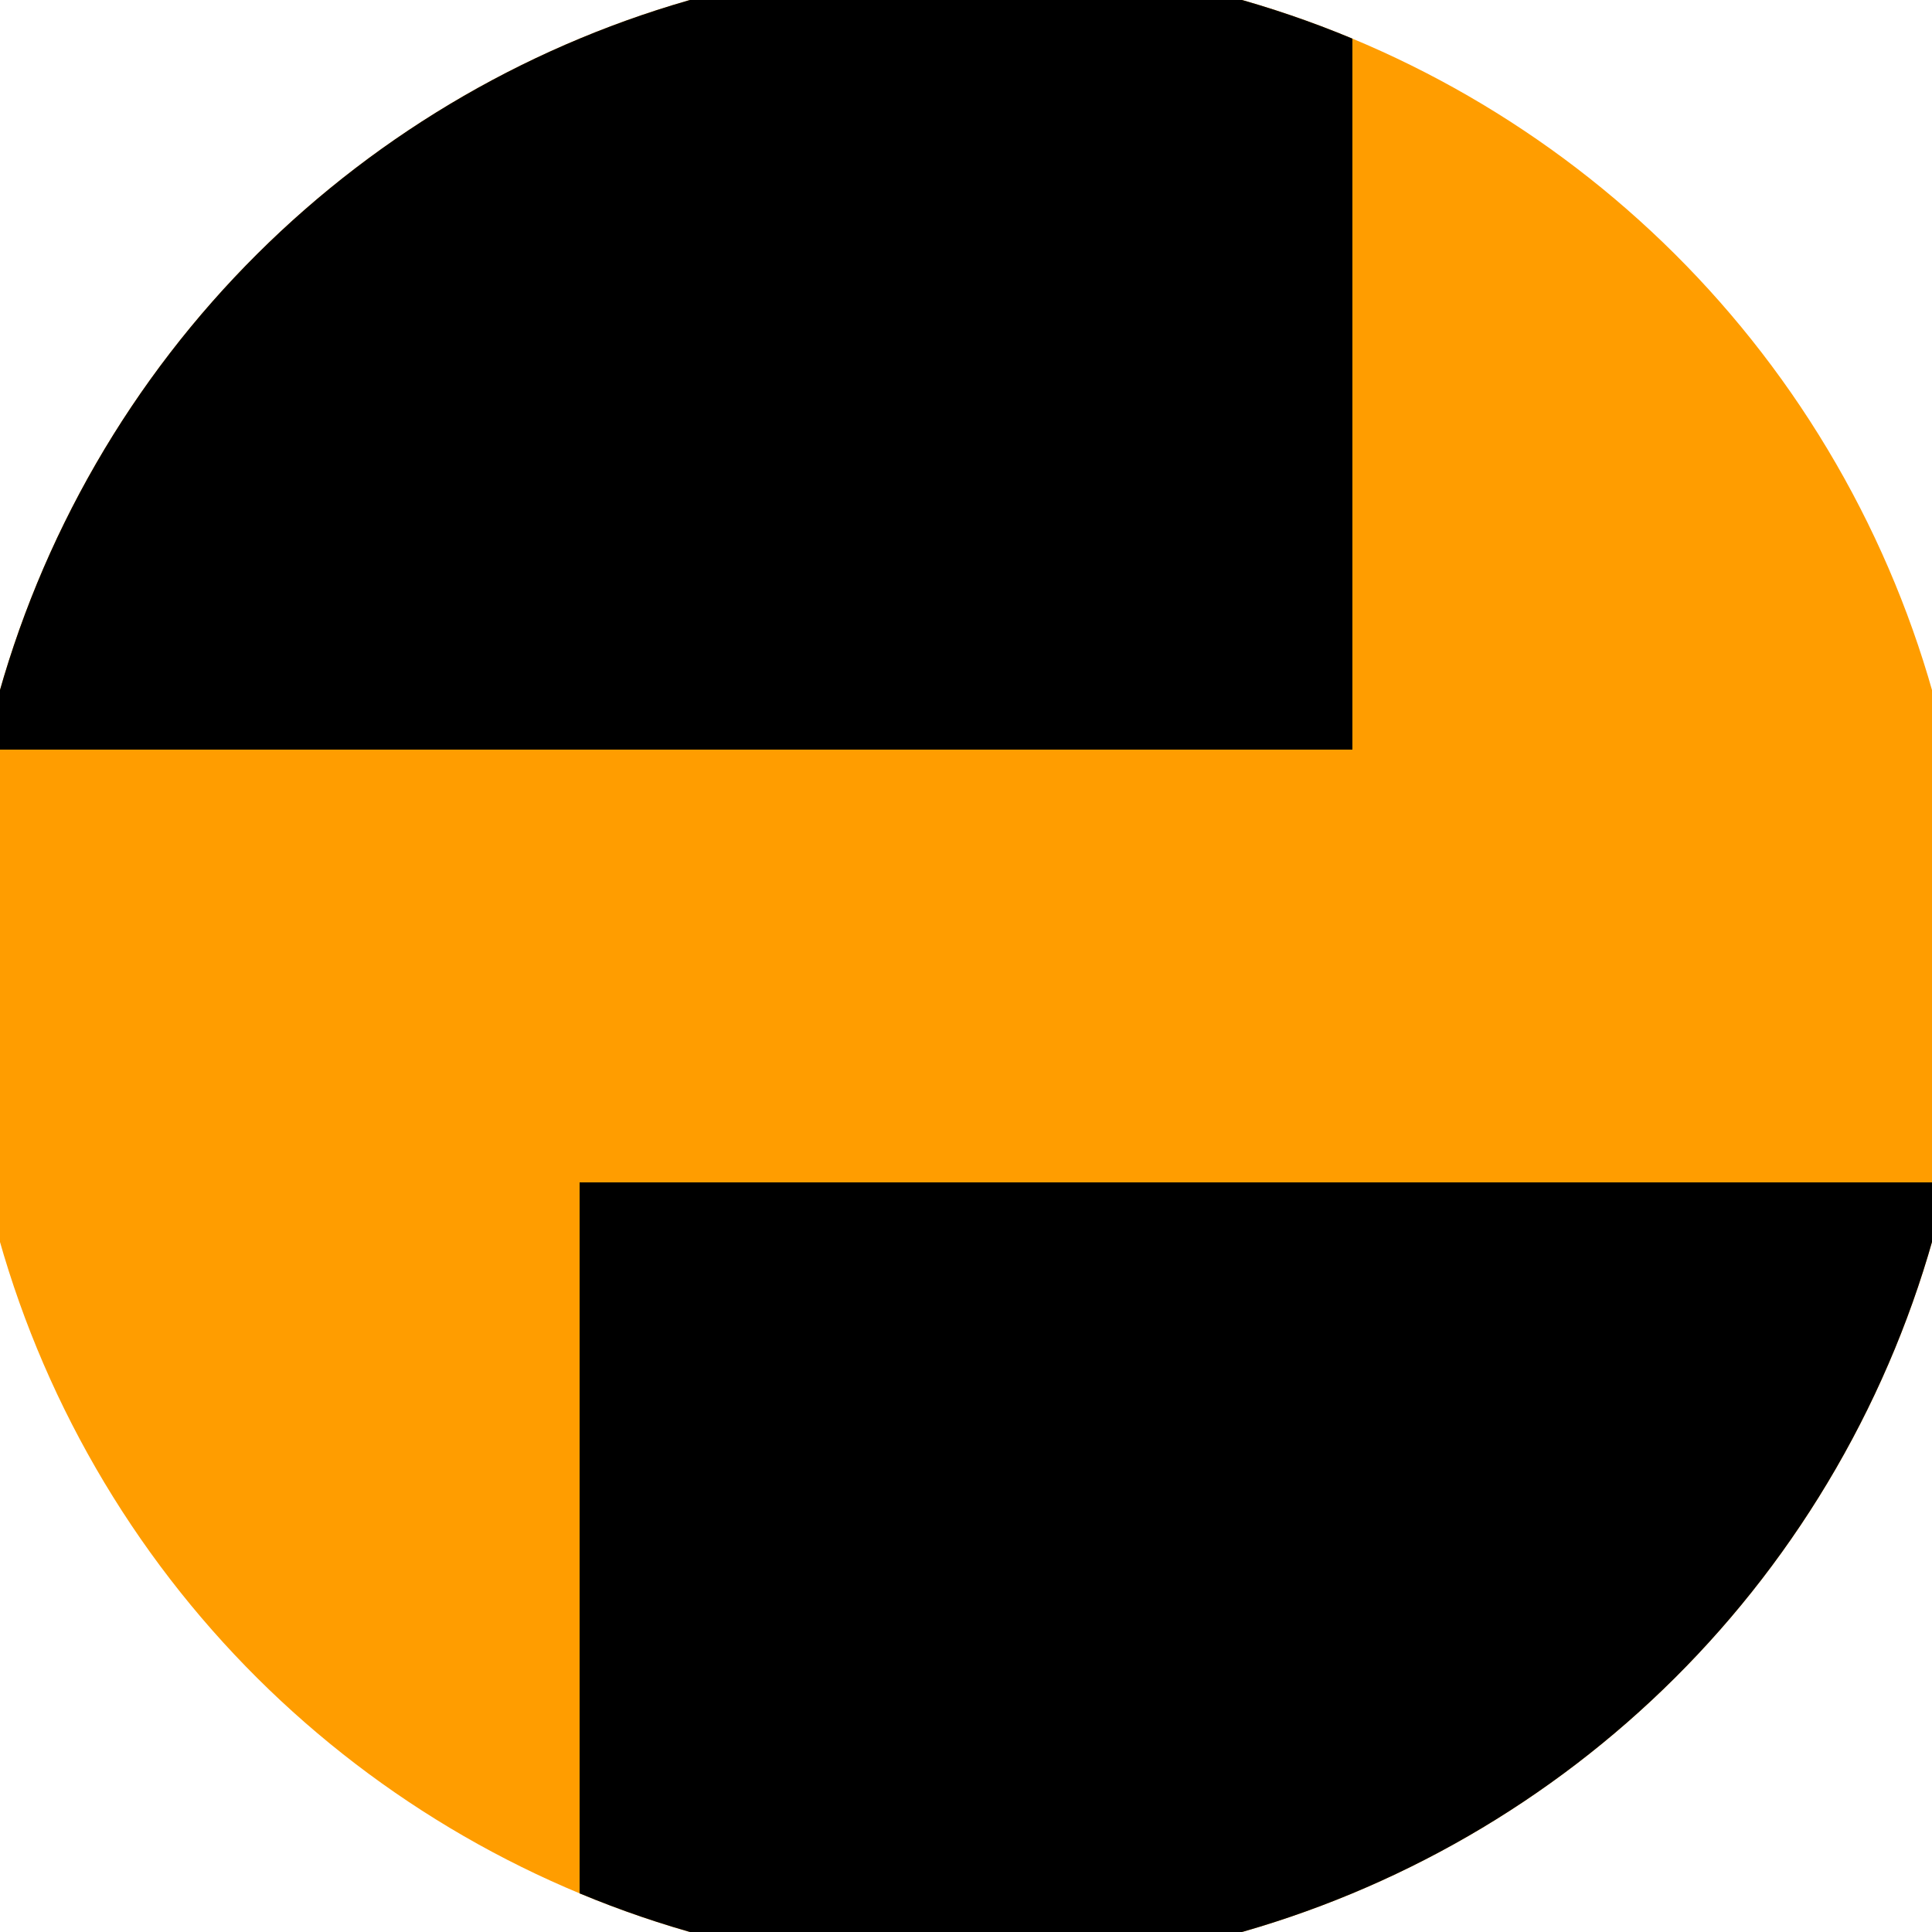 <svg xmlns="http://www.w3.org/2000/svg" width="128" height="128" viewBox="0 0 100 100" shape-rendering="geometricPrecision">
                            <defs>
                                <clipPath id="clip">
                                    <circle cx="50" cy="50" r="52" />
                                    <!--<rect x="0" y="0" width="100" height="100"/>-->
                                </clipPath>
                            </defs>
                            <g transform="rotate(90 50 50)">
                            <rect x="0" y="0" width="100" height="100" fill="#ff9d00" clip-path="url(#clip)"/><path d="M 0 30 H 38.8 V 100 H 0 Z" fill="#000000" clip-path="url(#clip)"/><path d="M 61.2 0 V 70 H 100 V 0 Z" fill="#000000" clip-path="url(#clip)"/></g></svg>